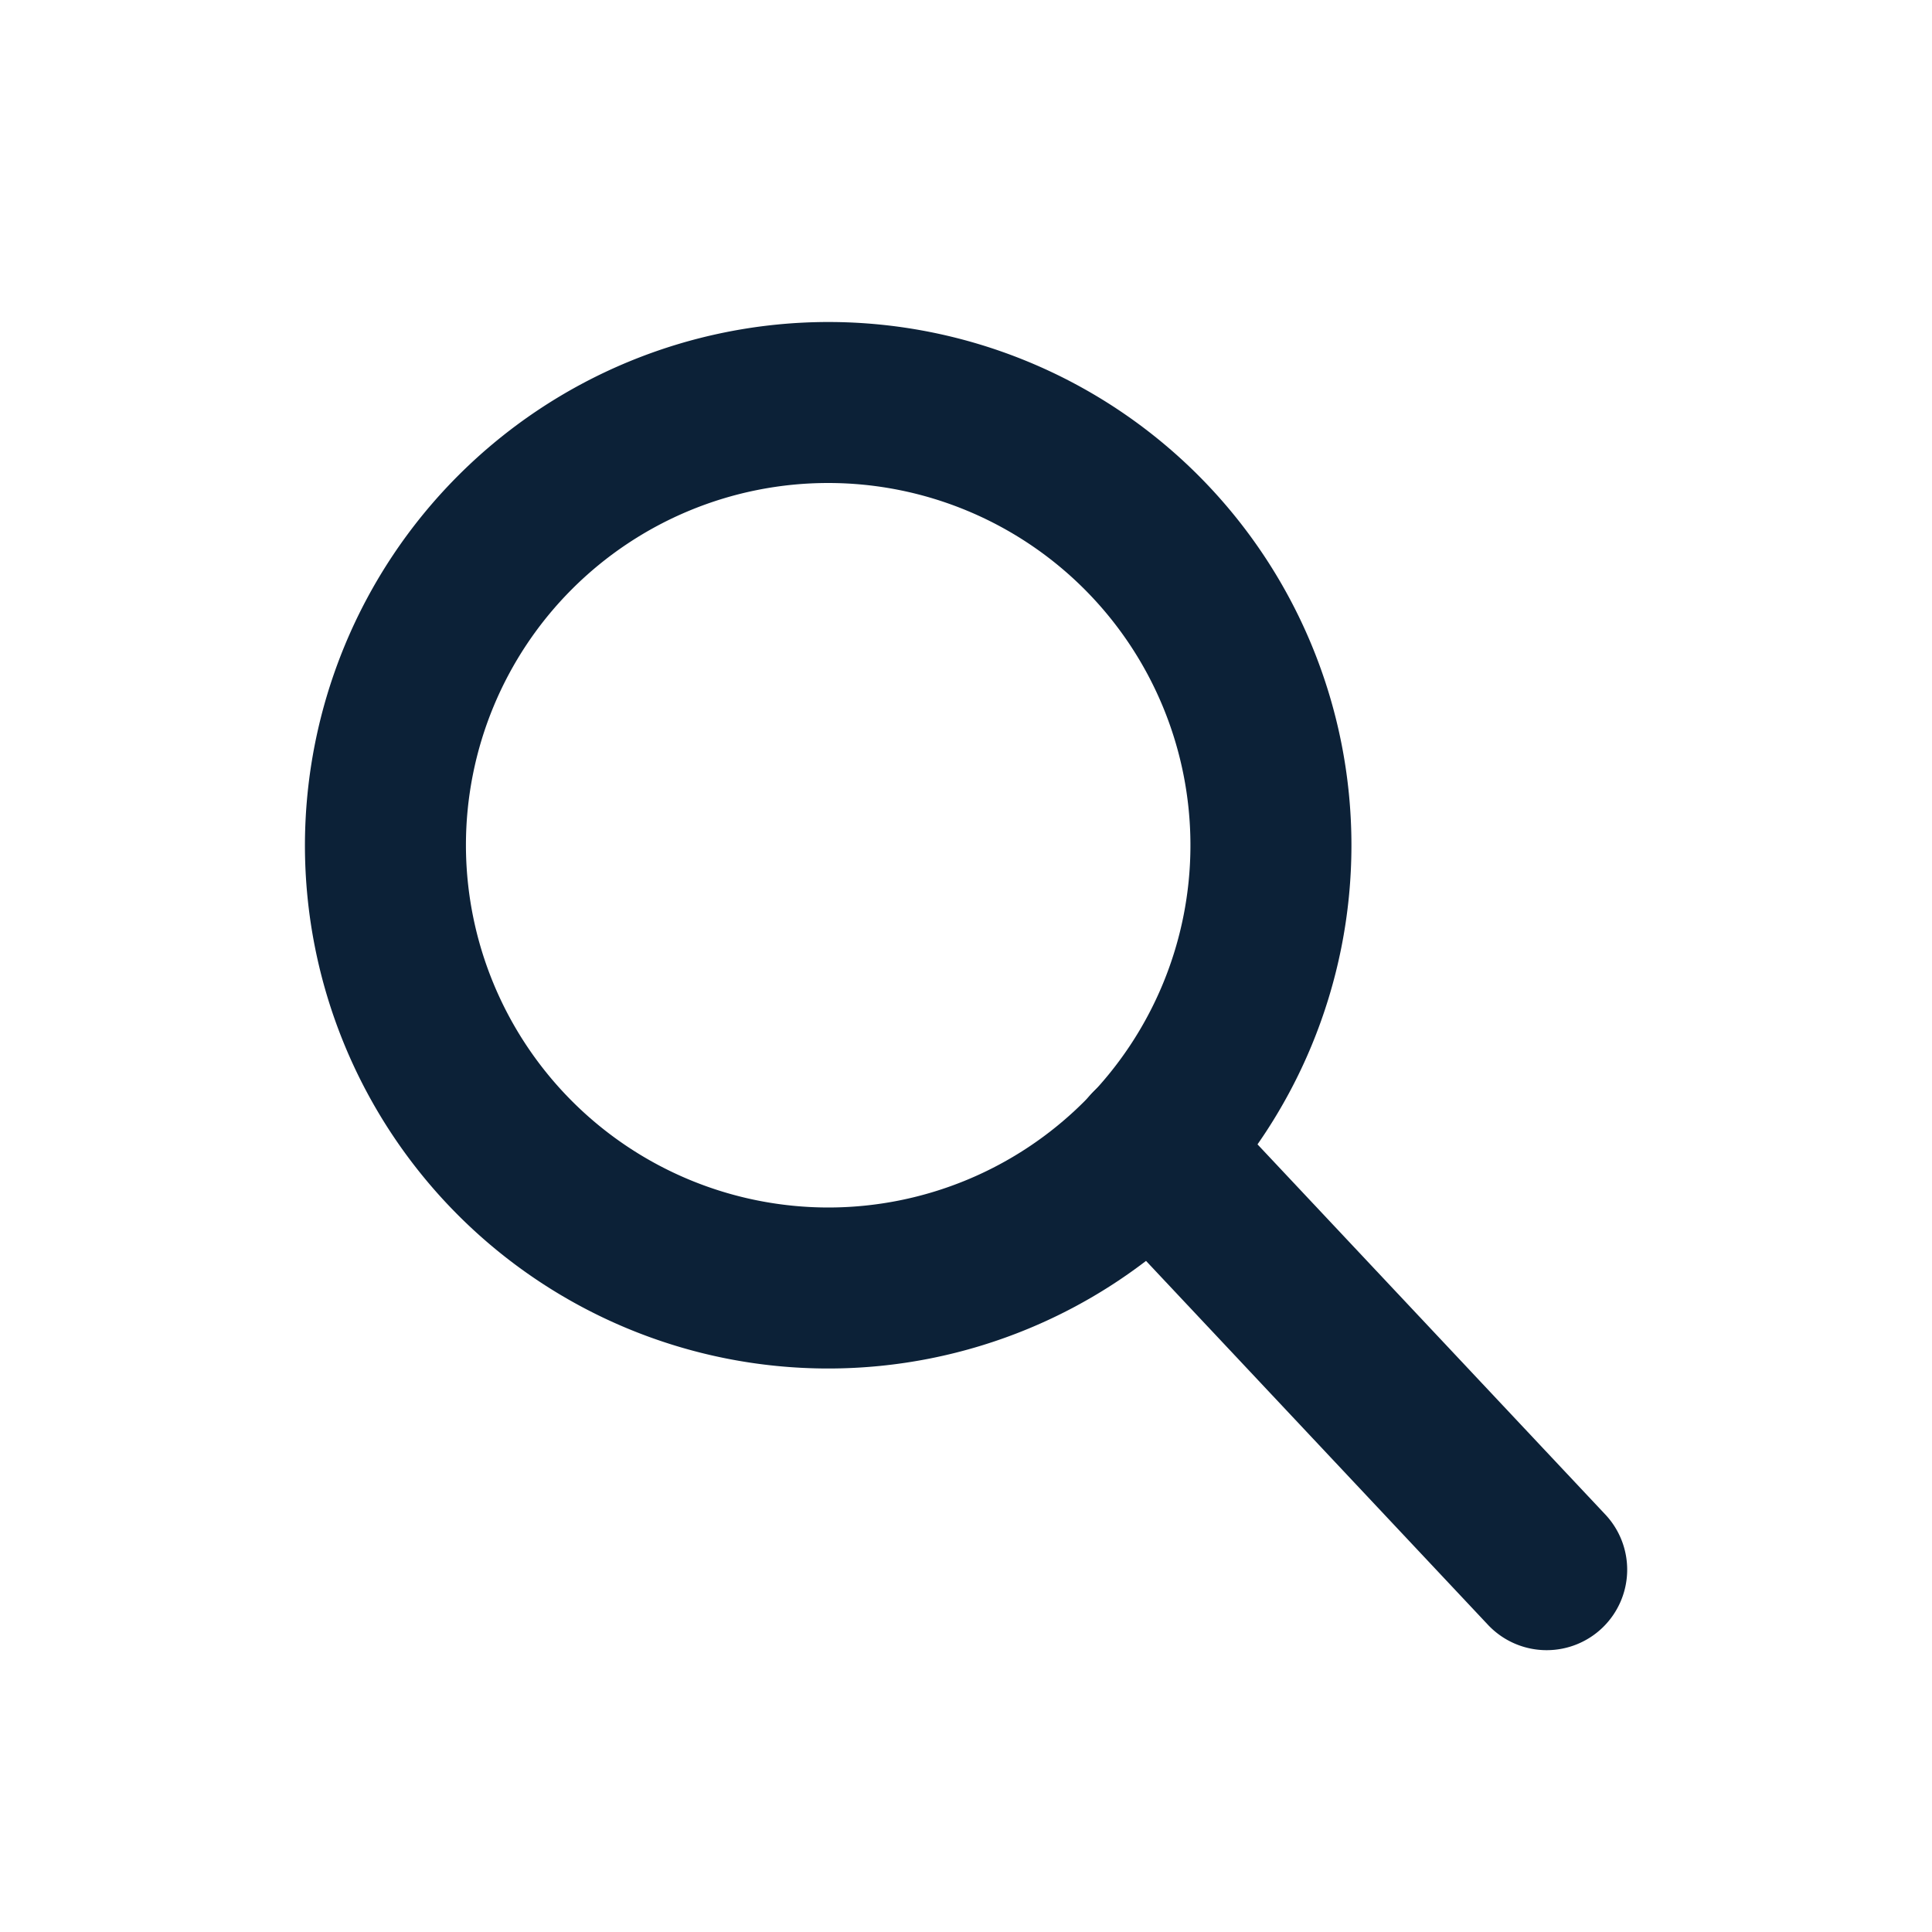<svg xmlns="http://www.w3.org/2000/svg" xmlns:xlink="http://www.w3.org/1999/xlink" width="24" height="24" viewBox="0 0 24 24">
  <defs>
    <clipPath id="clip-path">
      <rect id="Rectangle_12120" data-name="Rectangle 12120" width="24" height="24" transform="translate(696 363)" fill="none"/>
    </clipPath>
  </defs>
  <g id="Mask_Group_12795" data-name="Mask Group 12795" transform="translate(-696 -363)" clip-path="url(#clip-path)">
    <path id="Ellipse_26" data-name="Ellipse 26" d="M5.5-1A6.5,6.5,0,1,1-1,5.5,6.507,6.507,0,0,1,5.5-1Zm0,11A4.5,4.5,0,1,0,1,5.5,4.505,4.505,0,0,0,5.5,10Z" transform="translate(700.788 368)" fill="#0c2137"/>
    <path id="Line_29" data-name="Line 29" d="M4.919,6.235A1,1,0,0,1,4.19,5.92L-.729.685A1,1,0,0,1-.685-.729,1,1,0,0,1,.729-.685L5.648,4.55a1,1,0,0,1-.729,1.685Z" transform="translate(710.294 377.264)" fill="#0c2137"/>
  </g>
</svg>
